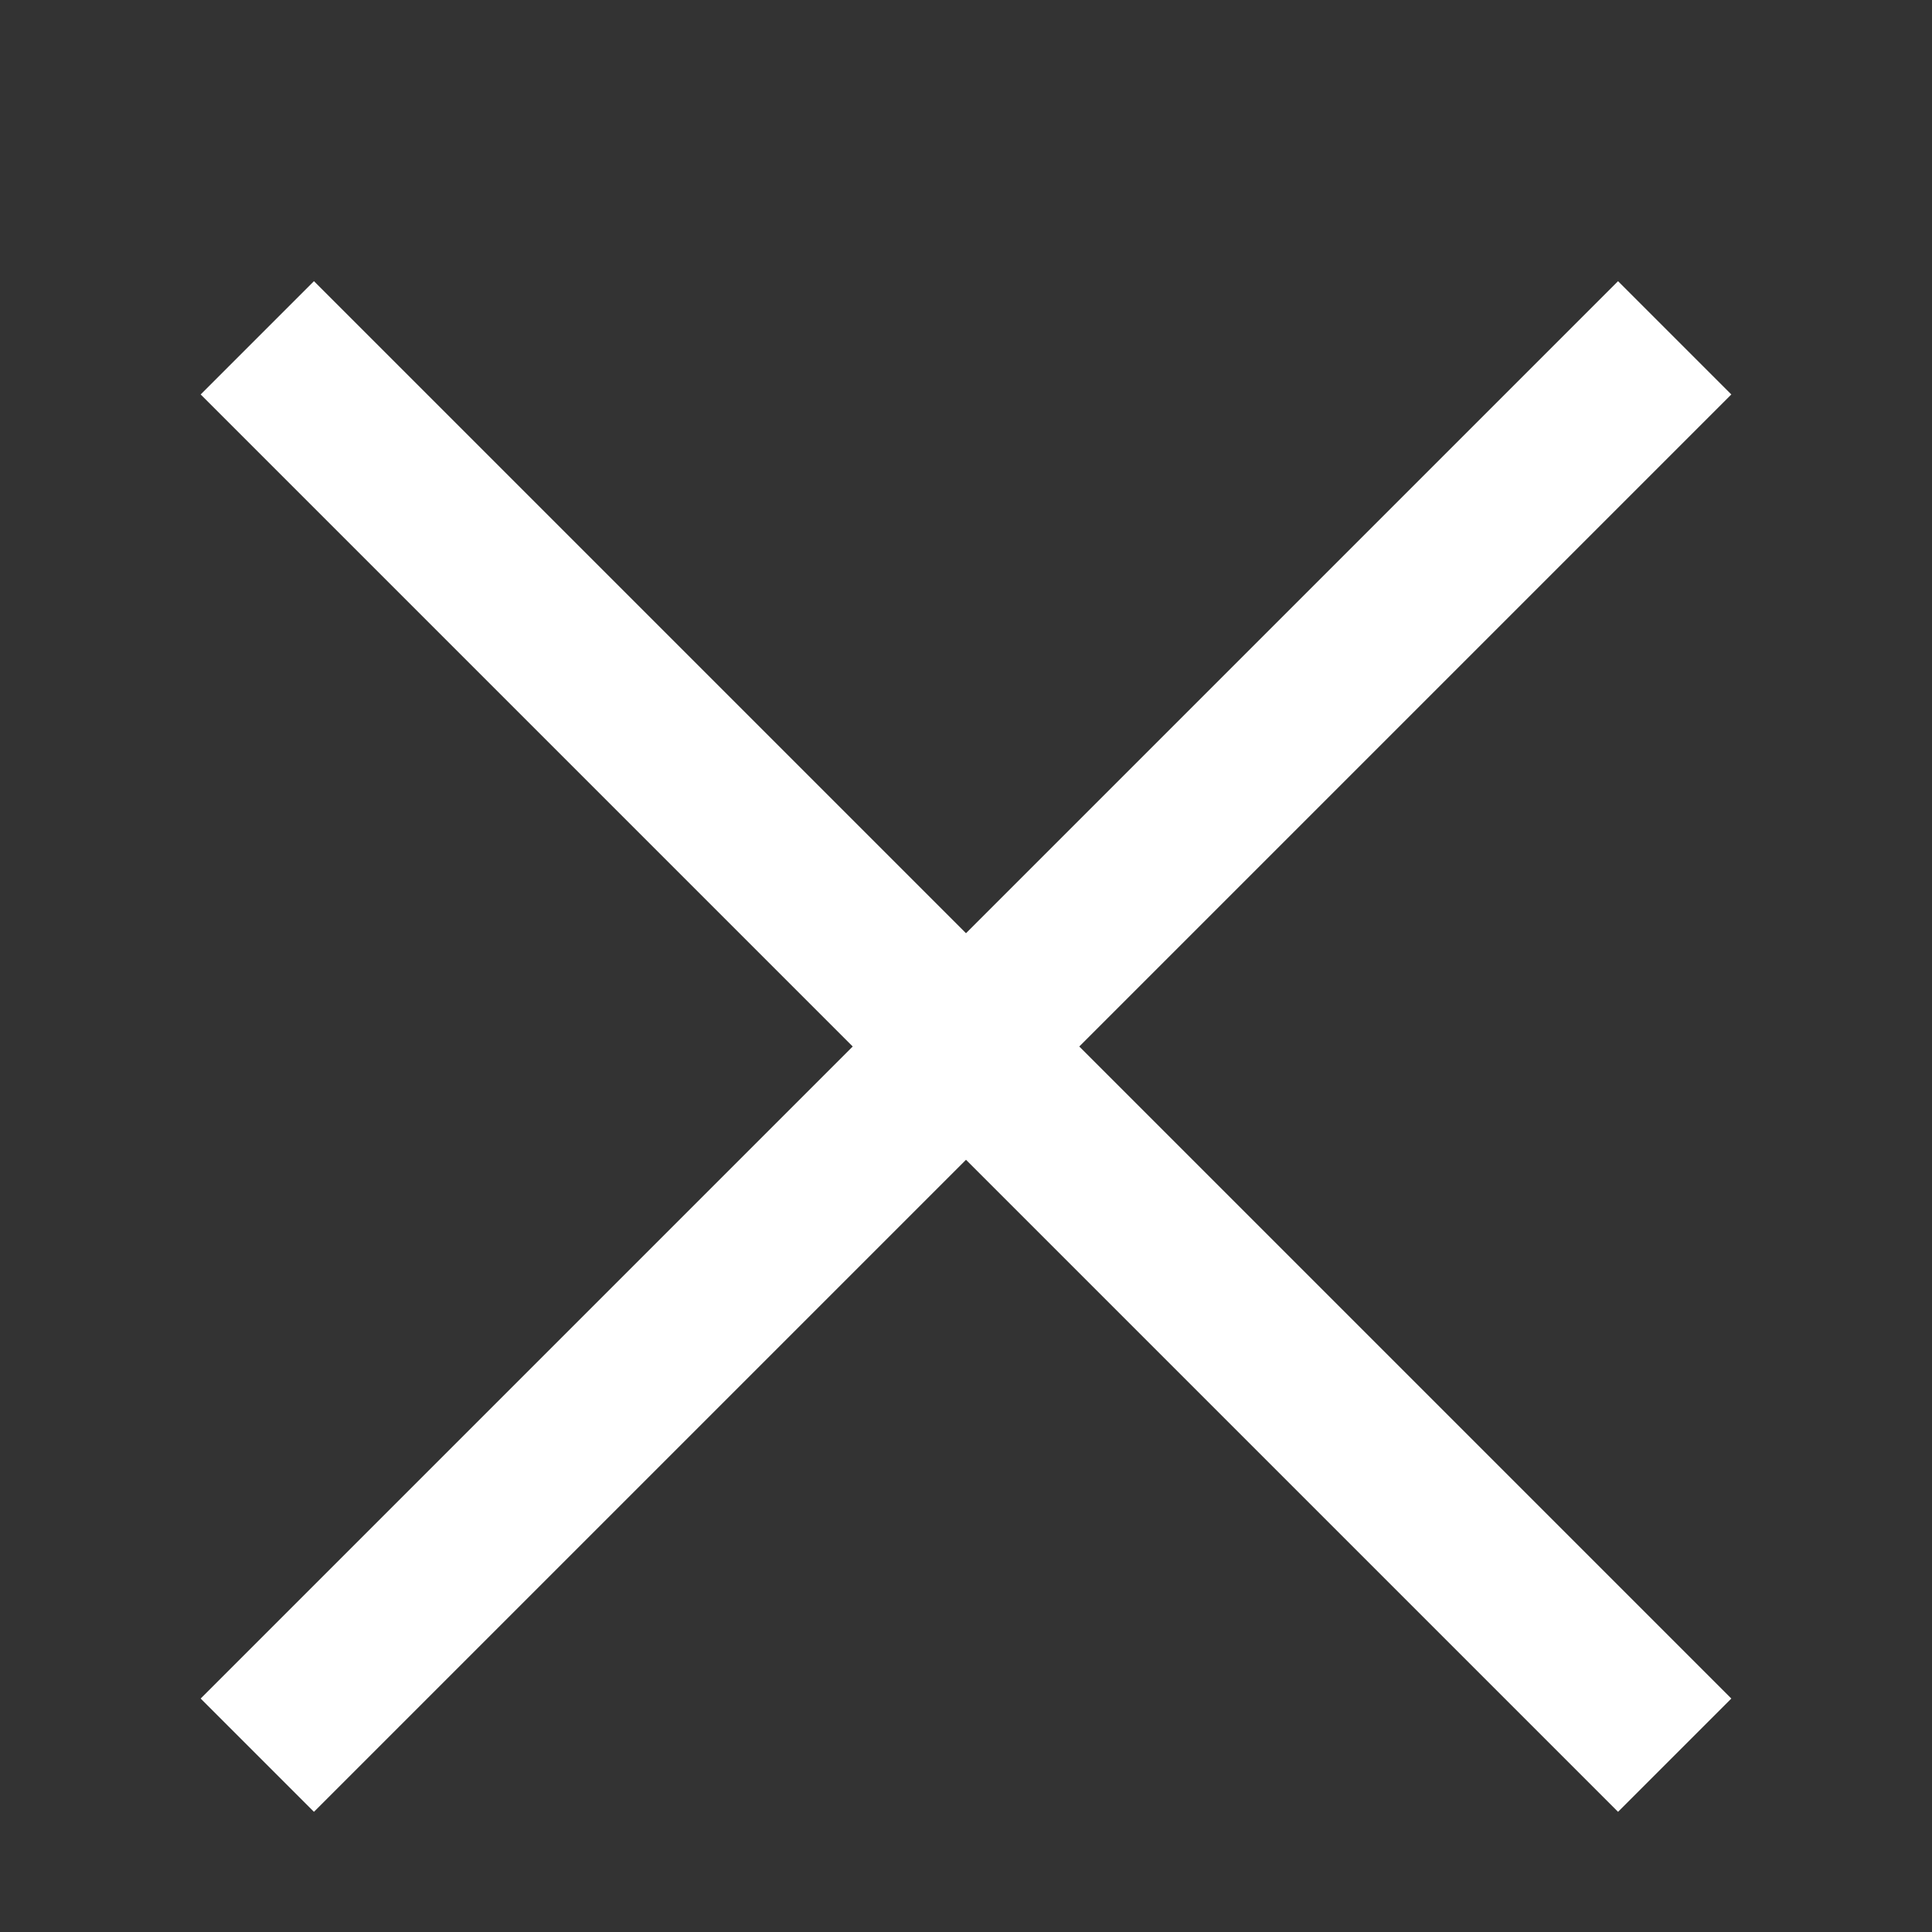 <?xml version="1.0" encoding="UTF-8"?> <svg xmlns="http://www.w3.org/2000/svg" width="24" height="24" viewBox="0 0 24 24" fill="none"><rect x="0" y="0" width="24" height="24" fill="#333333" stroke="none"/> <g clip-path="url(#clip0_664_1775)"> <path d="M20.8 4.9L20.1 4.2L12 12.3L3.9 4.2L3.2 4.9L11.3 13L3.2 21.1L3.9 21.8L12 13.7L20.1 21.8L20.8 21.1L12.7 13L20.8 4.9Z" fill="white" stroke="white"></path> </g> <defs> <clipPath id="clip0_664_1775"> <rect width="24" height="24" fill="white"></rect> </clipPath> </defs> </svg> 